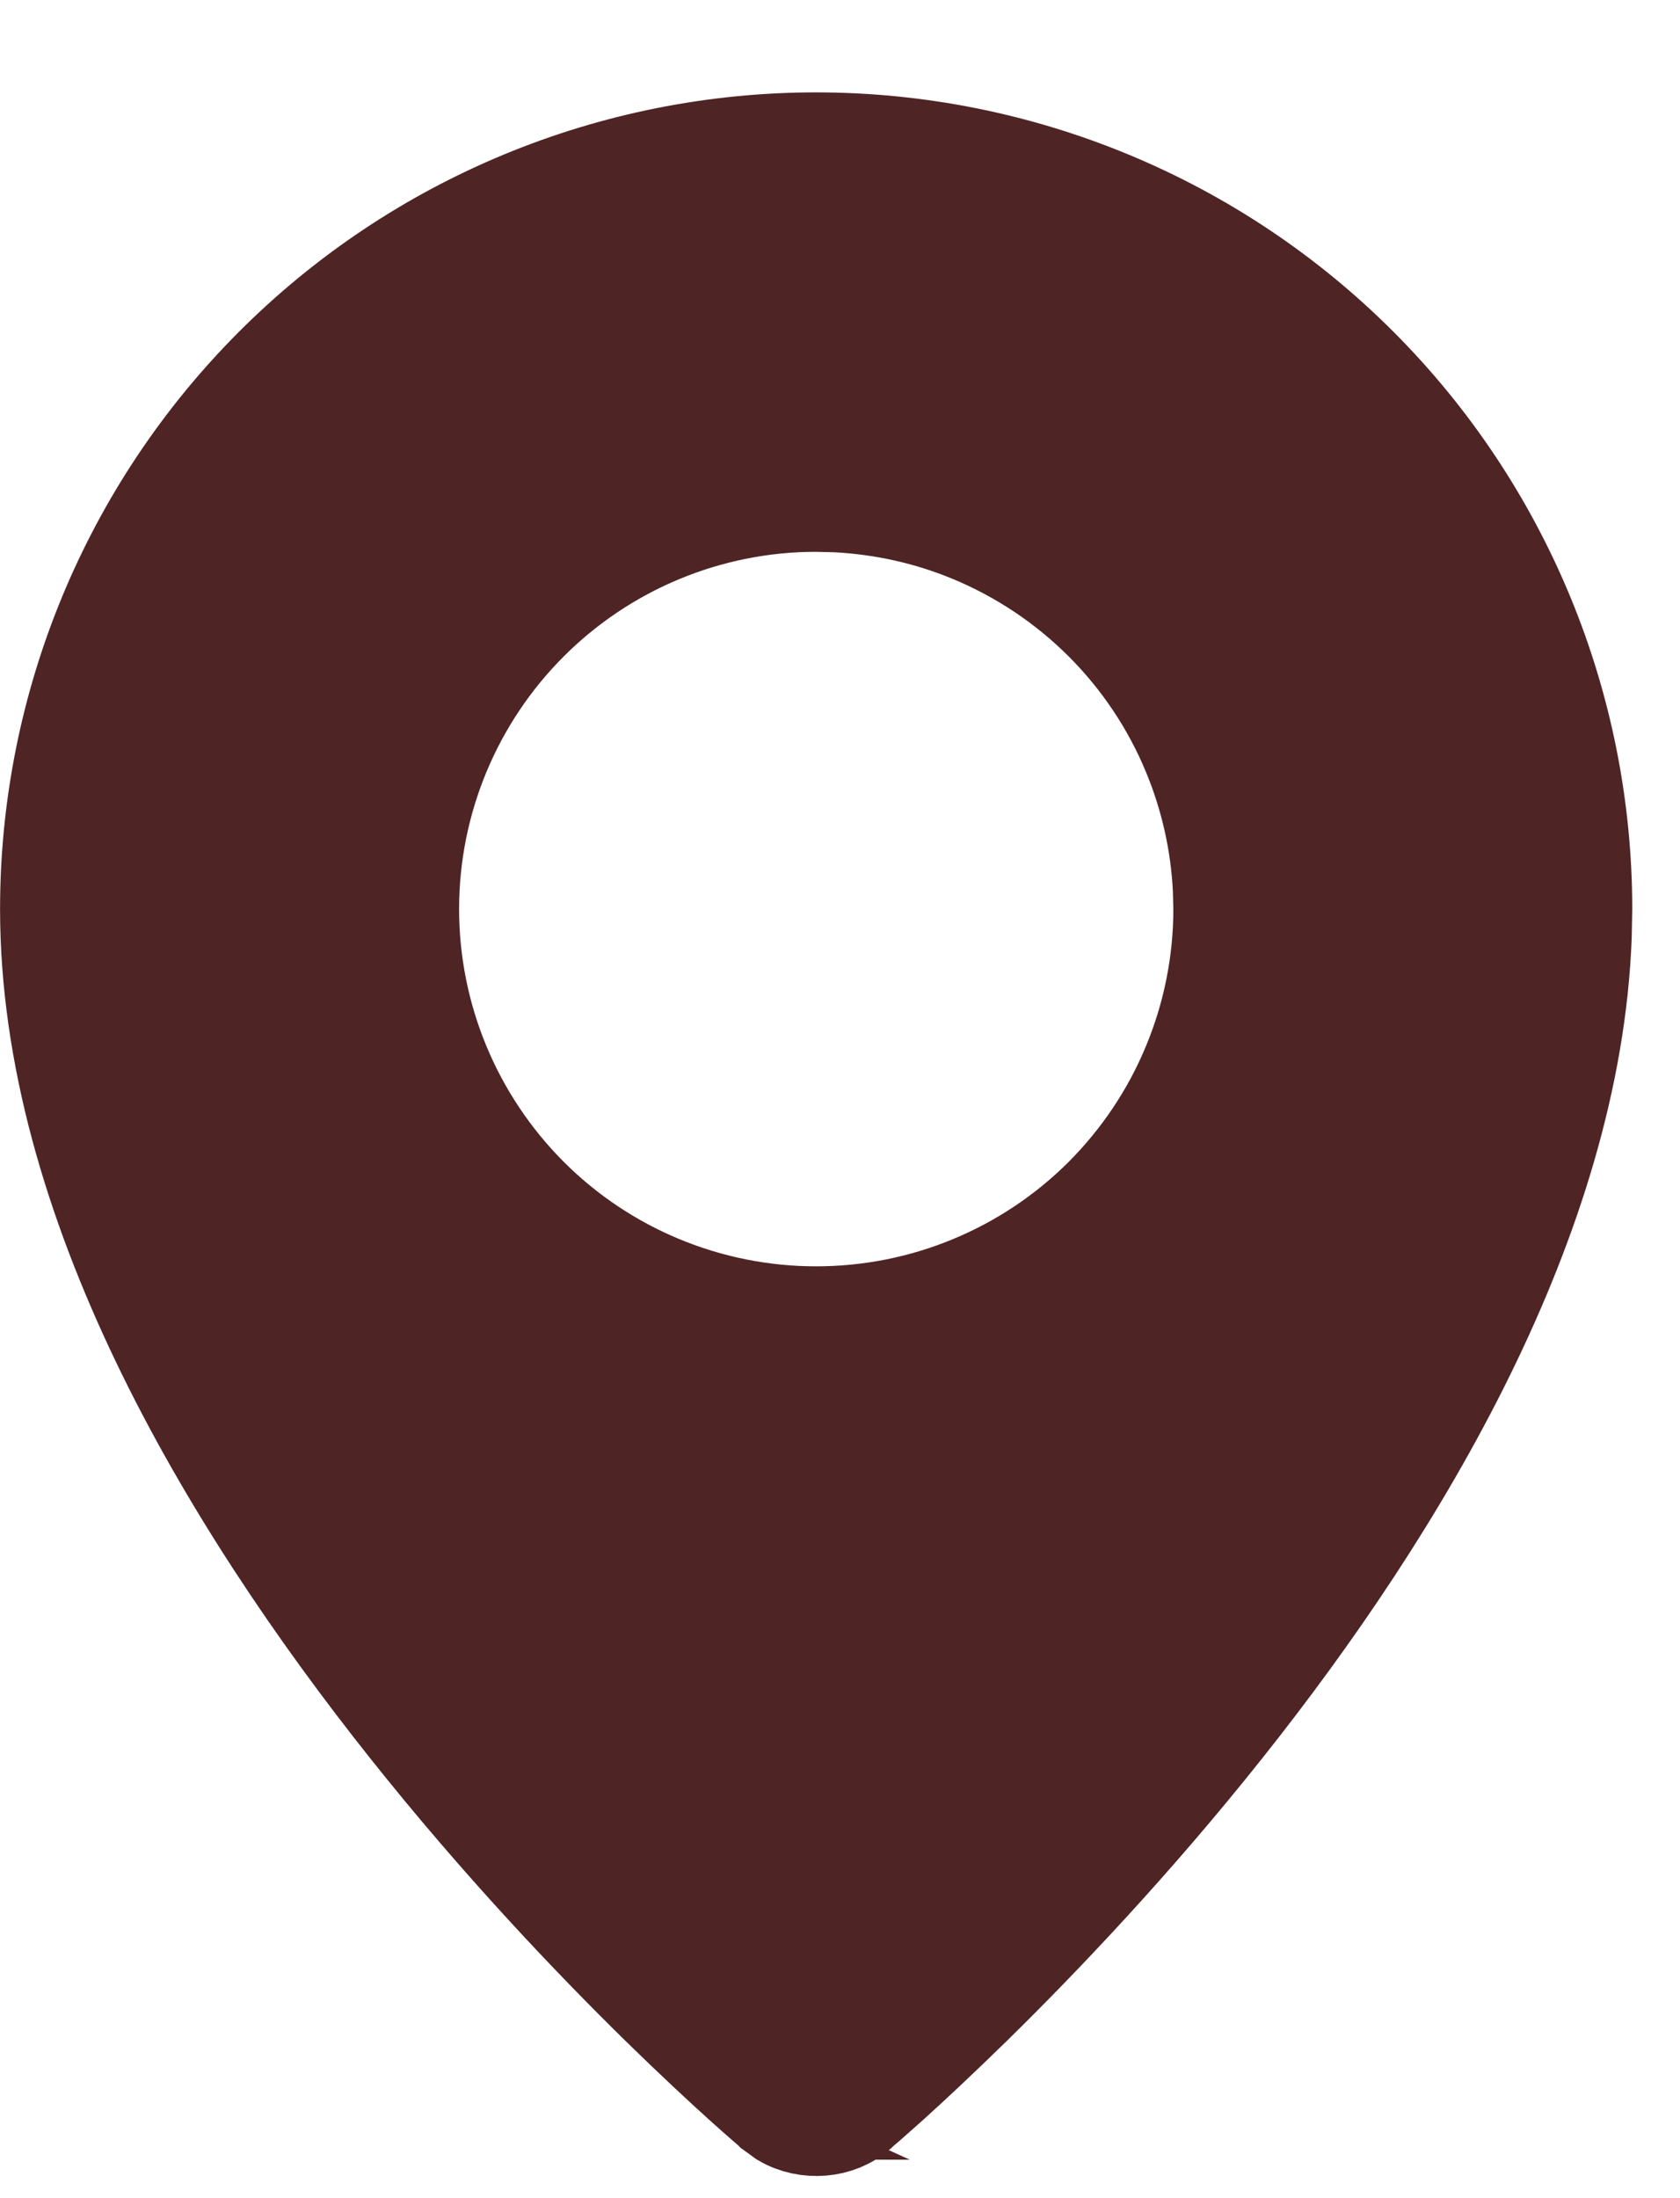 <?xml version="1.0" encoding="UTF-8"?> <svg xmlns="http://www.w3.org/2000/svg" width="13" height="17" viewBox="0 0 13 17" fill="none"><path d="M6.315 1.109C7.886 1.109 9.393 1.733 10.503 2.844C11.613 3.954 12.236 5.46 12.236 7.03L12.232 7.24C12.151 9.408 10.834 11.625 9.456 13.356C8.752 14.241 8.047 14.98 7.518 15.499C7.253 15.758 7.034 15.962 6.881 16.1C6.804 16.169 6.744 16.222 6.704 16.257C6.684 16.274 6.668 16.287 6.658 16.296C6.653 16.3 6.65 16.304 6.647 16.306C6.646 16.307 6.645 16.307 6.645 16.308H6.644L6.638 16.314L6.631 16.319C6.486 16.453 6.243 16.471 6.068 16.368L5.998 16.317L5.987 16.308L5.984 16.306C5.982 16.304 5.979 16.3 5.974 16.296C5.964 16.287 5.948 16.274 5.928 16.257C5.887 16.222 5.828 16.169 5.751 16.1C5.598 15.962 5.378 15.758 5.113 15.499C4.584 14.98 3.88 14.241 3.176 13.356C1.754 11.569 0.395 9.265 0.395 7.03C0.395 5.46 1.019 3.954 2.129 2.844C3.239 1.733 4.745 1.109 6.315 1.109ZM6.315 3.873C5.478 3.873 4.675 4.206 4.083 4.798C3.491 5.39 3.158 6.193 3.158 7.03C3.158 7.868 3.491 8.671 4.083 9.264C4.675 9.856 5.478 10.188 6.315 10.188C6.73 10.188 7.141 10.107 7.524 9.948C7.907 9.79 8.256 9.557 8.549 9.264C8.842 8.97 9.075 8.622 9.233 8.239C9.392 7.856 9.474 7.445 9.474 7.03L9.47 6.875C9.452 6.514 9.372 6.157 9.233 5.822C9.075 5.439 8.842 5.091 8.549 4.798C8.256 4.505 7.907 4.272 7.524 4.113C7.189 3.974 6.832 3.895 6.471 3.877L6.315 3.873Z" fill="#4F2425" stroke="#4F2425" stroke-width="0.789"></path></svg> 